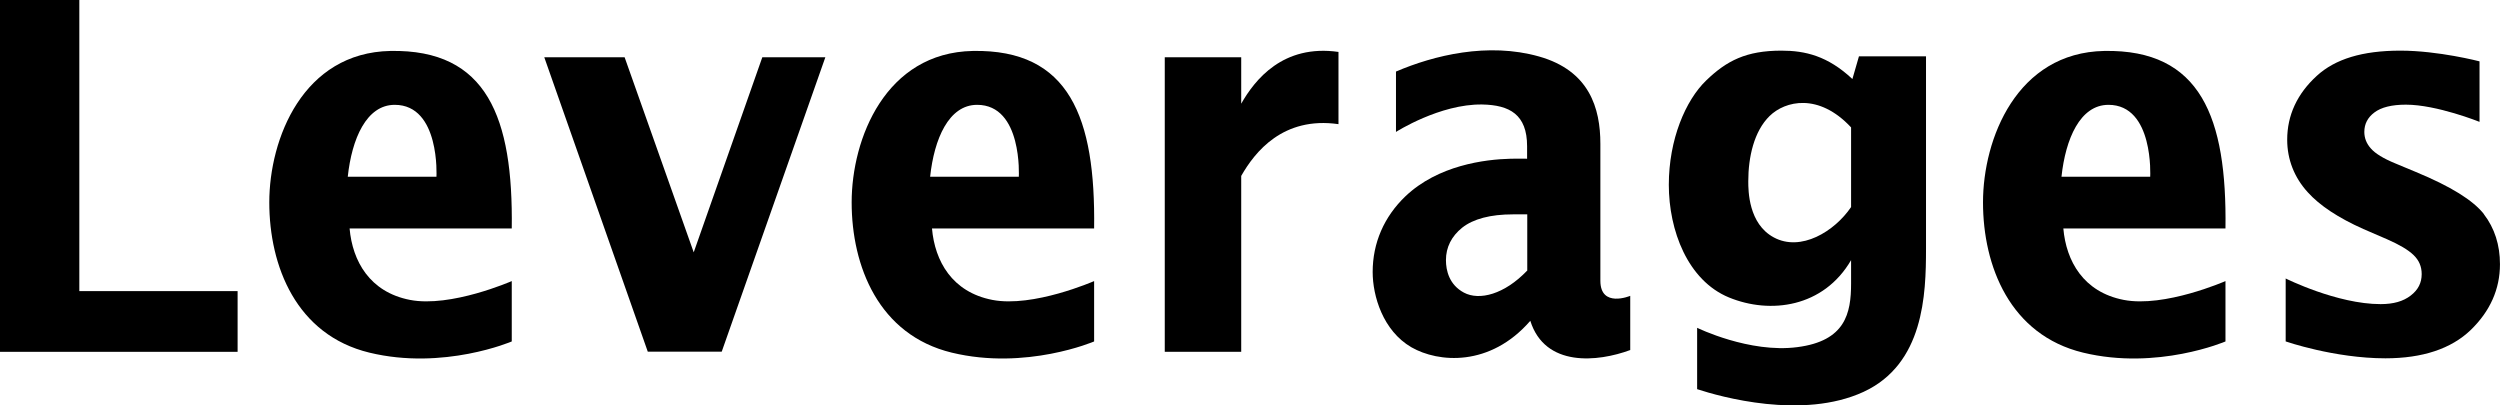 <svg width="74" height="12" viewBox="0 0 74 12" fill="none" xmlns="http://www.w3.org/2000/svg">
<path d="M2.348 0H0V10.414H7.033V8.617H2.348V0Z" fill="black"/>
<path d="M20.534 7.469L18.489 1.696H16.111L19.174 10.409H21.363L24.43 1.696H22.564L20.534 7.469Z" fill="black"/>
<path d="M36.74 3.065V1.696H34.477V10.414H36.74V5.207C37.142 4.501 37.976 3.439 39.619 3.675V1.537C37.976 1.302 37.142 2.363 36.74 3.069V3.065Z" fill="black"/>
<path d="M73.523 6.336C73.2 5.927 72.545 5.519 71.513 5.092L70.902 4.837C70.55 4.693 70.307 4.544 70.178 4.395C70.049 4.251 69.984 4.088 69.984 3.905C69.984 3.67 70.083 3.478 70.282 3.329C70.485 3.175 70.798 3.098 71.215 3.098C72.128 3.098 73.394 3.607 73.394 3.607V1.816C73.394 1.816 72.178 1.499 71.051 1.499C69.924 1.499 69.121 1.748 68.579 2.243C67.994 2.776 67.701 3.415 67.701 4.136C67.701 4.717 67.909 5.25 68.306 5.687C68.664 6.086 69.22 6.451 69.954 6.778L70.664 7.085C71.022 7.244 71.28 7.392 71.443 7.551C71.602 7.705 71.682 7.887 71.682 8.113C71.682 8.372 71.577 8.579 71.359 8.747C71.136 8.92 70.848 9.002 70.466 9.002C69.175 9.002 67.656 8.243 67.656 8.243V10.106C67.656 10.106 69.096 10.606 70.609 10.606C71.706 10.606 72.555 10.323 73.131 9.77C73.707 9.213 73.999 8.56 73.999 7.82C73.999 7.253 73.841 6.754 73.523 6.341V6.336Z" fill="black"/>
<path d="M11.559 1.508C8.973 1.556 7.971 4.102 7.971 5.99C7.971 7.878 8.77 9.914 10.934 10.438C13.133 10.971 15.148 10.107 15.148 10.107V8.32C15.148 8.32 13.341 9.112 12.135 8.877C10.944 8.646 10.433 7.729 10.348 6.763H15.148C15.193 3.478 14.418 1.456 11.559 1.508ZM12.919 5.231H10.294C10.413 4.112 10.845 3.103 11.683 3.103C13.033 3.103 12.919 5.231 12.919 5.231Z" fill="black"/>
<path d="M28.798 1.508C26.212 1.556 25.209 4.102 25.209 5.99C25.209 7.878 26.008 9.914 28.172 10.438C30.371 10.971 32.386 10.107 32.386 10.107V8.32C32.386 8.32 30.579 9.112 29.373 8.877C28.182 8.646 27.671 7.729 27.587 6.763H32.386C32.431 3.478 31.657 1.456 28.798 1.508ZM30.157 5.231H27.532C27.651 4.112 28.083 3.103 28.922 3.103C30.272 3.103 30.157 5.231 30.157 5.231Z" fill="black"/>
<path d="M62.286 1.508C59.7 1.556 58.697 4.102 58.697 5.99C58.697 7.878 59.496 9.914 61.66 10.438C63.859 10.971 65.874 10.107 65.874 10.107V8.32C65.874 8.32 64.068 9.112 62.862 8.877C61.67 8.646 61.159 7.729 61.075 6.763H65.874C65.919 3.478 65.145 1.456 62.286 1.508ZM63.646 5.231H61.02C61.139 4.112 61.571 3.103 62.41 3.103C63.76 3.103 63.646 5.231 63.646 5.231Z" fill="black"/>
<path d="M47.371 8.315V4.256C47.371 3.204 47.049 2.094 45.555 1.672C44.041 1.244 42.443 1.638 41.321 2.118V3.905C41.321 3.905 42.621 3.074 43.872 3.093C44.681 3.108 45.202 3.386 45.202 4.328V4.698C45.202 4.698 44.939 4.693 44.721 4.698C43.951 4.717 42.567 4.89 41.599 5.812C40.968 6.417 40.631 7.191 40.631 8.051C40.631 8.761 40.934 9.789 41.777 10.279C42.572 10.736 44.105 10.87 45.297 9.496C45.733 10.88 47.297 10.716 48.255 10.361V8.757C48.255 8.757 47.371 9.127 47.371 8.31V8.315ZM45.202 8.012C44.532 8.713 43.788 8.906 43.331 8.661C42.899 8.43 42.8 8.012 42.8 7.7C42.8 7.32 42.964 6.994 43.281 6.739C43.609 6.48 44.115 6.345 44.785 6.345H45.207V8.012H45.202Z" fill="black"/>
<path d="M54.831 2.339C54.097 1.652 53.432 1.499 52.727 1.499C51.69 1.499 51.109 1.796 50.503 2.382C49.893 2.969 49.397 4.126 49.397 5.471C49.397 6.816 49.952 8.3 51.178 8.805C52.404 9.309 53.978 9.098 54.792 7.7V8.392C54.792 9.275 54.623 10.092 53.203 10.275C51.784 10.462 50.235 9.703 50.235 9.703V11.519C50.92 11.744 53.357 12.431 55.159 11.6C56.946 10.774 57.01 8.723 57.01 7.368V1.667H55.025L54.831 2.339ZM54.792 6.129C54.3 6.854 53.303 7.46 52.504 7.027C51.754 6.624 51.749 5.644 51.749 5.365C51.749 4.65 51.918 3.886 52.38 3.434C52.841 2.983 53.834 2.743 54.792 3.771V6.129Z" fill="black"/>
</svg>
